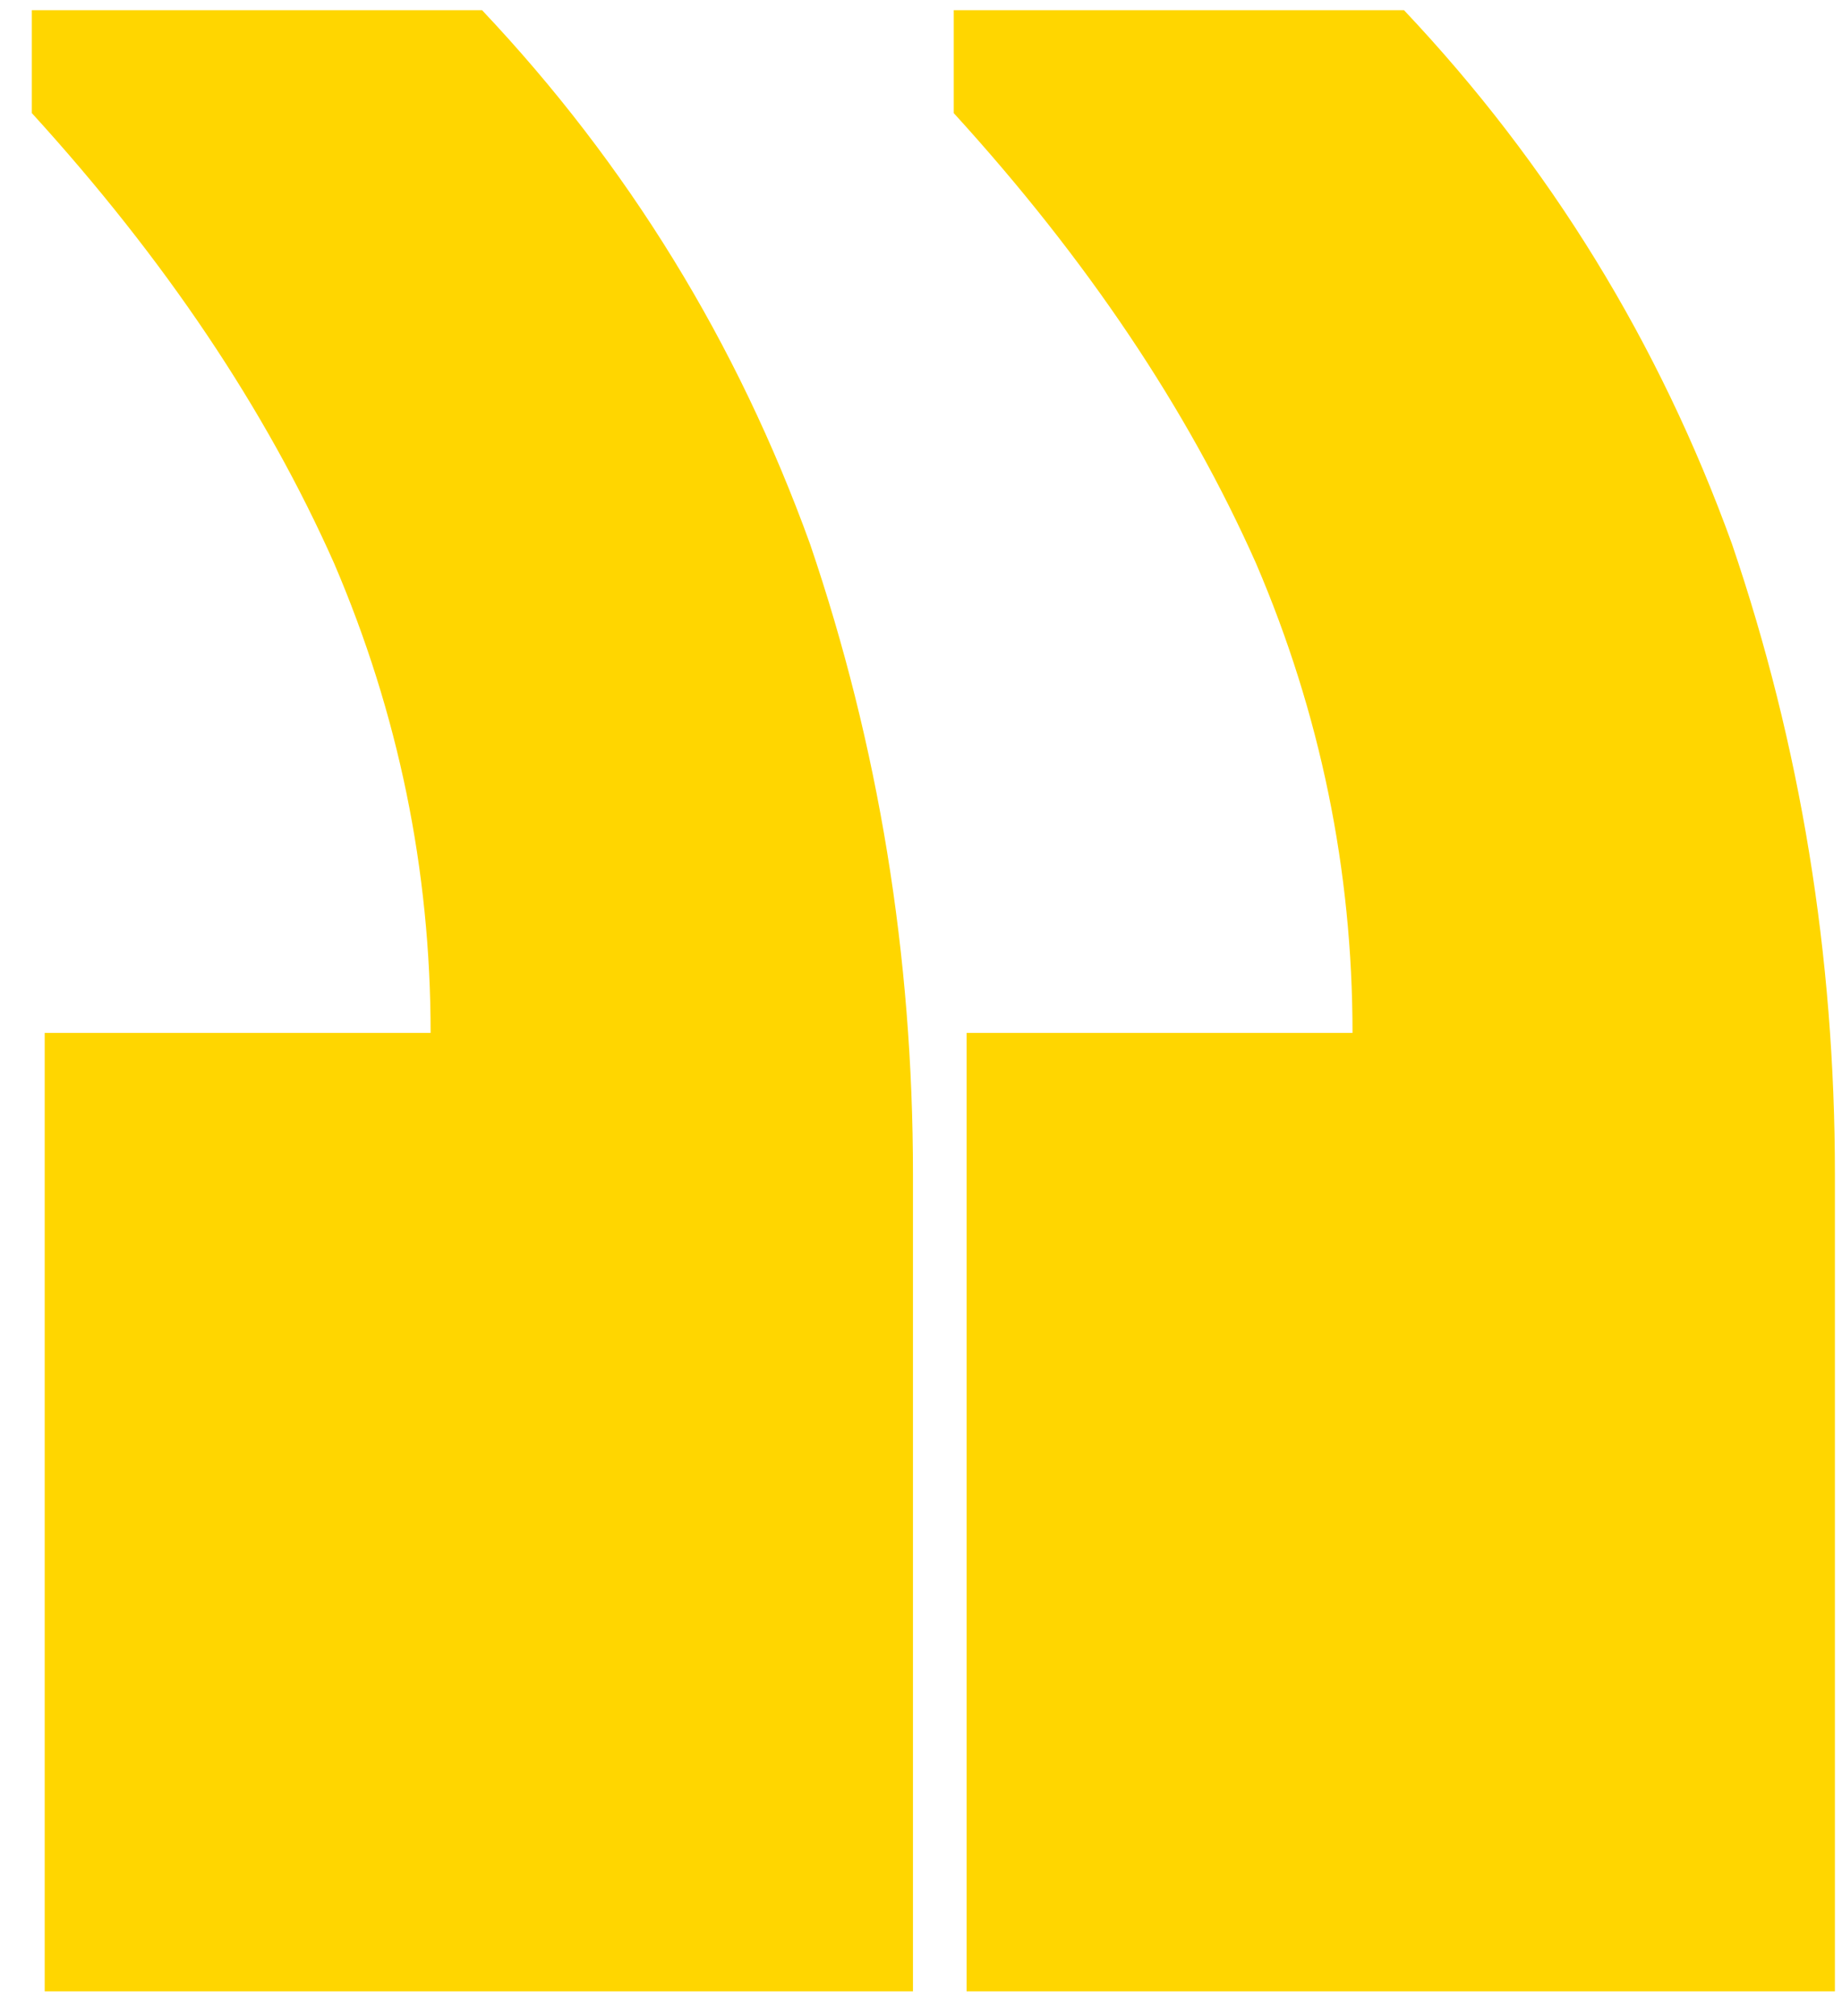 <svg width="53" height="58" viewBox="0 0 53 58" fill="none" xmlns="http://www.w3.org/2000/svg">
<path d="M27.442 0.293V3.254C31.267 7.449 34.166 11.767 36.14 16.209C37.991 20.527 38.916 25.03 38.916 29.718H27.812V57.293H52.796V33.79C52.796 27.497 51.809 21.452 49.835 15.653C47.738 9.855 44.592 4.735 40.397 0.293H27.442ZM0.916 0.293V3.254C4.74 7.449 7.64 11.767 9.614 16.209C11.464 20.527 12.39 25.03 12.39 29.718H1.286V57.293H26.269V33.79C26.269 27.497 25.282 21.452 23.308 15.653C21.211 9.855 18.065 4.735 13.87 0.293H0.916Z" fill="#FFD600"/>
</svg>
